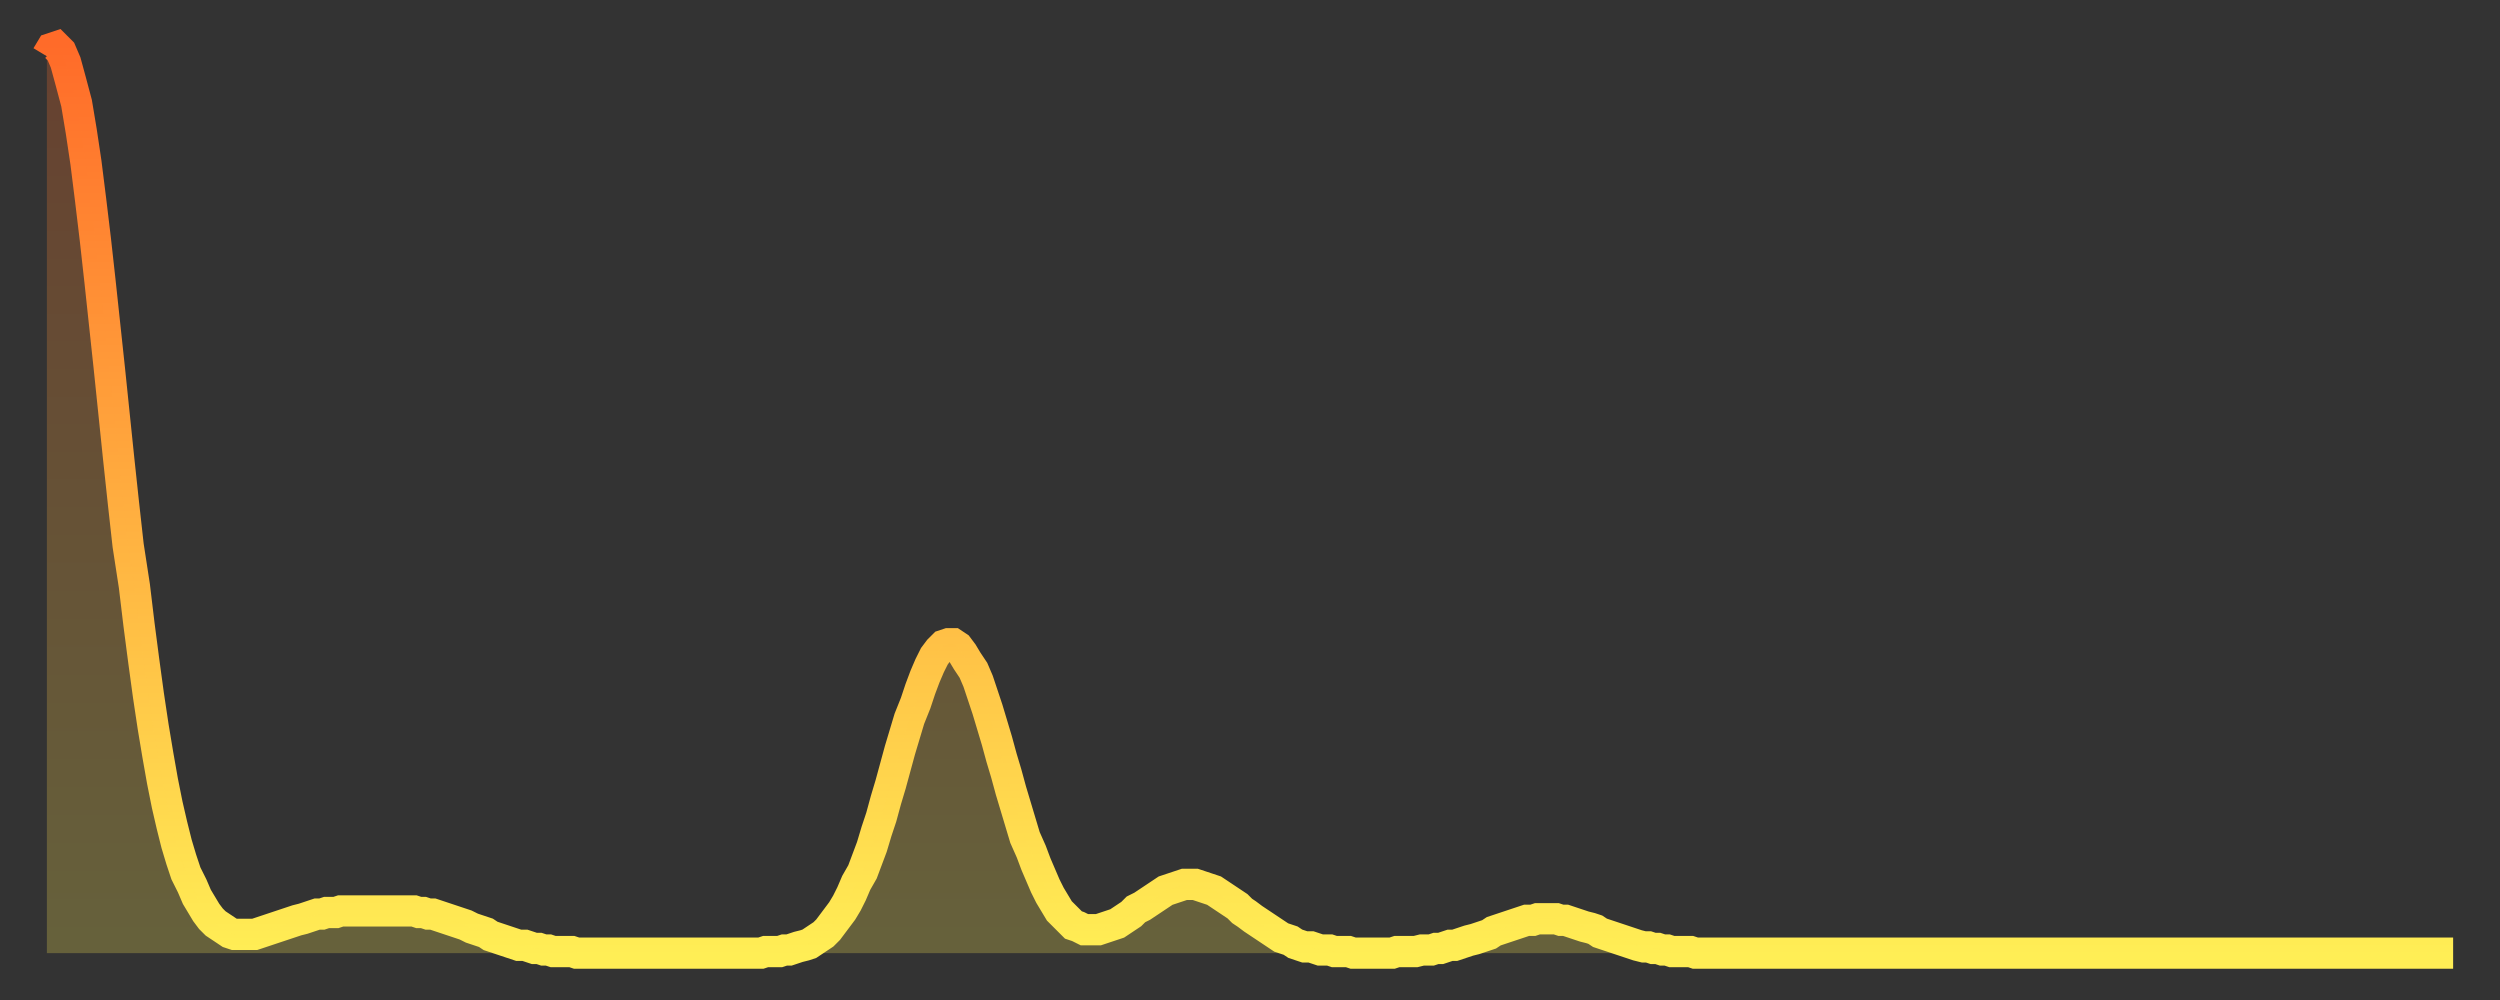 <?xml version="1.0" encoding="utf-8" ?>
<svg baseProfile="full" height="64" version="1.1" width="160" xmlns="http://www.w3.org/2000/svg" xmlns:ev="http://www.w3.org/2001/xml-events" xmlns:xlink="http://www.w3.org/1999/xlink"><rect width="100%" height="100%" fill="#333333" stroke="none"/><defs><linearGradient id="id253358" x1="0" x2="0" y1="0" y2="1"><stop offset="0%" stop-color="#ff6b29" /><stop offset="50%" stop-color="#ffad3f" /><stop offset="100%" stop-color="#ffee55" /></linearGradient></defs><g transform="translate(3,3)"><g><path d="M 0.0 0.6 0.3 0.1 0.6 0.0 0.9 0.3 1.2 1.0 1.5 2.1 1.9 3.6 2.2 5.4 2.5 7.4 2.8 9.8 3.1 12.3 3.4 15.0 3.7 17.8 4.0 20.6 4.3 23.5 4.6 26.4 4.9 29.2 5.2 31.9 5.6 34.5 5.9 37.0 6.2 39.3 6.5 41.5 6.8 43.5 7.1 45.3 7.4 47.0 7.7 48.5 8.0 49.8 8.3 51.0 8.6 52.0 8.9 52.9 9.3 53.7 9.6 54.4 9.9 54.9 10.2 55.4 10.5 55.8 10.8 56.1 11.1 56.3 11.4 56.5 11.7 56.7 12.0 56.8 12.3 56.8 12.7 56.8 13.0 56.8 13.3 56.8 13.6 56.7 13.9 56.6 14.2 56.5 14.5 56.4 14.8 56.3 15.1 56.2 15.4 56.1 15.7 56.0 16.0 55.9 16.4 55.8 16.7 55.7 17.0 55.6 17.3 55.5 17.6 55.5 17.9 55.4 18.2 55.4 18.5 55.4 18.8 55.3 19.1 55.3 19.4 55.3 19.8 55.3 20.1 55.3 20.4 55.3 20.7 55.3 21.0 55.3 21.3 55.3 21.6 55.3 21.9 55.3 22.2 55.3 22.5 55.3 22.8 55.3 23.1 55.3 23.5 55.3 23.8 55.4 24.1 55.4 24.4 55.5 24.7 55.5 25.0 55.6 25.3 55.7 25.6 55.8 25.9 55.9 26.2 56.0 26.5 56.1 26.8 56.2 27.2 56.4 27.5 56.5 27.8 56.6 28.1 56.7 28.4 56.9 28.7 57.0 29.0 57.1 29.3 57.2 29.6 57.3 29.9 57.4 30.2 57.5 30.6 57.5 30.9 57.6 31.2 57.7 31.5 57.7 31.8 57.8 32.1 57.8 32.4 57.9 32.7 57.9 33.0 57.9 33.3 57.9 33.6 57.9 33.9 58.0 34.3 58.0 34.6 58.0 34.9 58.0 35.2 58.0 35.5 58.0 35.8 58.0 36.1 58.0 36.4 58.0 36.7 58.0 37.0 58.0 37.3 58.0 37.7 58.0 38.0 58.0 38.3 58.0 38.6 58.0 38.9 58.0 39.2 58.0 39.5 58.0 39.8 58.0 40.1 58.0 40.4 58.0 40.7 58.0 41.0 58.0 41.4 58.0 41.7 58.0 42.0 58.0 42.3 58.0 42.6 58.0 42.9 58.0 43.2 58.0 43.5 58.0 43.8 58.0 44.1 58.0 44.4 58.0 44.7 58.0 45.1 58.0 45.4 58.0 45.7 58.0 46.0 57.9 46.3 57.9 46.6 57.9 46.9 57.9 47.2 57.8 47.5 57.8 47.8 57.7 48.1 57.6 48.5 57.5 48.8 57.4 49.1 57.2 49.4 57.0 49.7 56.8 50.0 56.5 50.3 56.1 50.6 55.7 50.9 55.3 51.2 54.8 51.5 54.2 51.8 53.5 52.2 52.8 52.5 52.0 52.8 51.2 53.1 50.2 53.4 49.3 53.7 48.2 54.0 47.2 54.3 46.1 54.6 45.0 54.9 44.0 55.2 43.0 55.6 42.0 55.9 41.1 56.2 40.3 56.5 39.6 56.8 39.0 57.1 38.6 57.4 38.3 57.7 38.2 58.0 38.2 58.3 38.4 58.6 38.8 58.9 39.3 59.3 39.9 59.6 40.6 59.9 41.5 60.2 42.4 60.5 43.4 60.8 44.4 61.1 45.5 61.4 46.5 61.7 47.6 62.0 48.6 62.3 49.6 62.6 50.6 63.0 51.5 63.3 52.3 63.6 53.0 63.9 53.7 64.2 54.3 64.5 54.8 64.8 55.3 65.1 55.6 65.4 55.9 65.7 56.2 66.0 56.3 66.4 56.5 66.7 56.5 67.0 56.5 67.3 56.5 67.6 56.4 67.9 56.3 68.2 56.2 68.5 56.1 68.8 55.9 69.1 55.7 69.4 55.5 69.7 55.2 70.1 55.0 70.4 54.8 70.7 54.6 71.0 54.4 71.3 54.2 71.6 54.0 71.9 53.9 72.2 53.8 72.5 53.7 72.8 53.6 73.1 53.6 73.5 53.6 73.8 53.7 74.1 53.8 74.4 53.9 74.7 54.0 75.0 54.2 75.3 54.4 75.6 54.6 75.9 54.8 76.2 55.0 76.5 55.3 76.8 55.5 77.2 55.8 77.5 56.0 77.8 56.2 78.1 56.4 78.4 56.6 78.7 56.8 79.0 57.0 79.3 57.1 79.6 57.2 79.9 57.4 80.2 57.5 80.5 57.6 80.9 57.6 81.2 57.7 81.5 57.8 81.8 57.8 82.1 57.8 82.4 57.9 82.7 57.9 83.0 57.9 83.3 57.9 83.6 58.0 83.9 58.0 84.3 58.0 84.6 58.0 84.9 58.0 85.2 58.0 85.5 58.0 85.8 58.0 86.1 58.0 86.4 57.9 86.7 57.9 87.0 57.9 87.3 57.9 87.6 57.9 88.0 57.8 88.3 57.8 88.6 57.8 88.9 57.7 89.2 57.7 89.5 57.6 89.8 57.5 90.1 57.5 90.4 57.4 90.7 57.3 91.0 57.2 91.4 57.1 91.7 57.0 92.0 56.9 92.3 56.8 92.6 56.6 92.9 56.5 93.2 56.4 93.5 56.3 93.8 56.2 94.1 56.1 94.4 56.0 94.7 55.9 95.1 55.9 95.4 55.8 95.7 55.8 96.0 55.8 96.3 55.8 96.6 55.8 96.9 55.9 97.2 55.9 97.5 56.0 97.8 56.1 98.1 56.2 98.4 56.3 98.8 56.4 99.1 56.5 99.4 56.7 99.7 56.8 100.0 56.9 100.3 57.0 100.6 57.1 100.9 57.2 101.2 57.3 101.5 57.4 101.8 57.5 102.2 57.6 102.5 57.6 102.8 57.7 103.1 57.7 103.4 57.8 103.7 57.8 104.0 57.9 104.3 57.9 104.6 57.9 104.9 57.9 105.2 57.9 105.5 58.0 105.9 58.0 106.2 58.0 106.5 58.0 106.8 58.0 107.1 58.0 107.4 58.0 107.7 58.0 108.0 58.0 108.3 58.0 108.6 58.0 108.9 58.0 109.3 58.0 109.6 58.0 109.9 58.0 110.2 58.0 110.5 58.0 110.8 58.0 111.1 58.0 111.4 58.0 111.7 58.0 112.0 58.0 112.3 58.0 112.6 58.0 113.0 58.0 113.3 58.0 113.6 58.0 113.9 58.0 114.2 58.0 114.5 58.0 114.8 58.0 115.1 58.0 115.4 58.0 115.7 58.0 116.0 58.0 116.3 58.0 116.7 58.0 117.0 58.0 117.3 58.0 117.6 58.0 117.9 58.0 118.2 58.0 118.5 58.0 118.8 58.0 119.1 58.0 119.4 58.0 119.7 58.0 120.1 58.0 120.4 58.0 120.7 58.0 121.0 58.0 121.3 58.0 121.6 58.0 121.9 58.0 122.2 58.0 122.5 58.0 122.8 58.0 123.1 58.0 123.4 58.0 123.8 58.0 124.1 58.0 124.4 58.0 124.7 58.0 125.0 58.0 125.3 58.0 125.6 58.0 125.9 58.0 126.2 58.0 126.5 58.0 126.8 58.0 127.2 58.0 127.5 58.0 127.8 58.0 128.1 58.0 128.4 58.0 128.7 58.0 129.0 58.0 129.3 58.0 129.6 58.0 129.9 58.0 130.2 58.0 130.5 58.0 130.9 58.0 131.2 58.0 131.5 58.0 131.8 58.0 132.1 58.0 132.4 58.0 132.7 58.0 133.0 58.0 133.3 58.0 133.6 58.0 133.9 58.0 134.2 58.0 134.6 58.0 134.9 58.0 135.2 58.0 135.5 58.0 135.8 58.0 136.1 58.0 136.4 58.0 136.7 58.0 137.0 58.0 137.3 58.0 137.6 58.0 138.0 58.0 138.3 58.0 138.6 58.0 138.9 58.0 139.2 58.0 139.5 58.0 139.8 58.0 140.1 58.0 140.4 58.0 140.7 58.0 141.0 58.0 141.3 58.0 141.7 58.0 142.0 58.0 142.3 58.0 142.6 58.0 142.9 58.0 143.2 58.0 143.5 58.0 143.8 58.0 144.1 58.0 144.4 58.0 144.7 58.0 145.1 58.0 145.4 58.0 145.7 58.0 146.0 58.0 146.3 58.0 146.6 58.0 146.9 58.0 147.2 58.0 147.5 58.0 147.8 58.0 148.1 58.0 148.4 58.0 148.8 58.0 149.1 58.0 149.4 58.0 149.7 58.0 150.0 58.0 150.3 58.0 150.6 58.0 150.9 58.0 151.2 58.0 151.5 58.0 151.8 58.0 152.1 58.0 152.5 58.0 152.8 58.0 153.1 58.0 153.4 58.0 153.7 58.0 154.0 58.0" fill="none" id="graph-curve" opacity="1" stroke="url(#id253358)" stroke-width="2" /><path d="M 0 58 L 0.0 0.6 0.3 0.1 0.6 0.0 0.9 0.3 1.2 1.0 1.5 2.1 1.9 3.6 2.2 5.4 2.5 7.4 2.8 9.8 3.1 12.3 3.4 15.0 3.7 17.8 4.0 20.6 4.3 23.5 4.6 26.4 4.9 29.2 5.2 31.9 5.6 34.5 5.9 37.0 6.2 39.3 6.5 41.5 6.8 43.5 7.1 45.3 7.4 47.0 7.7 48.5 8.0 49.8 8.3 51.0 8.6 52.0 8.9 52.9 9.3 53.7 9.6 54.4 9.9 54.9 10.2 55.4 10.5 55.8 10.8 56.1 11.1 56.3 11.4 56.5 11.7 56.7 12.0 56.8 12.3 56.8 12.7 56.8 13.0 56.8 13.3 56.8 13.6 56.7 13.9 56.6 14.2 56.5 14.5 56.4 14.8 56.3 15.1 56.2 15.4 56.1 15.7 56.0 16.0 55.9 16.4 55.8 16.7 55.7 17.0 55.6 17.3 55.5 17.6 55.5 17.9 55.4 18.2 55.4 18.5 55.4 18.8 55.3 19.1 55.3 19.4 55.3 19.8 55.3 20.1 55.3 20.4 55.3 20.7 55.3 21.0 55.3 21.3 55.3 21.6 55.3 21.9 55.3 22.2 55.3 22.5 55.3 22.8 55.3 23.1 55.3 23.5 55.3 23.8 55.4 24.1 55.4 24.4 55.5 24.7 55.5 25.0 55.6 25.3 55.7 25.6 55.8 25.9 55.9 26.2 56.0 26.5 56.1 26.8 56.2 27.2 56.4 27.5 56.5 27.8 56.6 28.1 56.7 28.4 56.9 28.7 57.0 29.0 57.1 29.3 57.2 29.6 57.3 29.9 57.4 30.2 57.5 30.6 57.5 30.9 57.6 31.2 57.7 31.5 57.7 31.8 57.8 32.1 57.8 32.4 57.9 32.7 57.9 33.0 57.9 33.3 57.9 33.6 57.9 33.9 58.0 34.3 58.0 34.6 58.0 34.9 58.0 35.2 58.0 35.5 58.0 35.8 58.0 36.1 58.0 36.4 58.0 36.7 58.0 37.0 58.0 37.3 58.0 37.7 58.0 38.0 58.0 38.3 58.0 38.6 58.0 38.9 58.0 39.2 58.0 39.5 58.0 39.8 58.0 40.1 58.0 40.4 58.0 40.7 58.0 41.0 58.0 41.4 58.0 41.7 58.0 42.0 58.0 42.3 58.0 42.6 58.0 42.9 58.0 43.2 58.0 43.5 58.0 43.8 58.0 44.1 58.0 44.4 58.0 44.7 58.0 45.1 58.0 45.4 58.0 45.7 58.0 46.0 57.9 46.3 57.9 46.6 57.9 46.9 57.9 47.2 57.8 47.5 57.8 47.8 57.7 48.1 57.6 48.5 57.5 48.8 57.4 49.1 57.2 49.4 57.0 49.7 56.8 50.0 56.5 50.3 56.1 50.6 55.7 50.9 55.3 51.2 54.8 51.5 54.2 51.8 53.5 52.2 52.8 52.5 52.0 52.8 51.2 53.1 50.2 53.4 49.3 53.7 48.2 54.0 47.2 54.3 46.1 54.6 45.0 54.9 44.0 55.2 43.0 55.6 42.0 55.9 41.1 56.2 40.3 56.5 39.6 56.8 39.0 57.1 38.6 57.4 38.3 57.7 38.2 58.0 38.2 58.3 38.4 58.6 38.8 58.9 39.3 59.3 39.9 59.6 40.6 59.9 41.5 60.2 42.4 60.5 43.4 60.8 44.4 61.1 45.5 61.4 46.5 61.7 47.6 62.0 48.6 62.3 49.6 62.6 50.6 63.0 51.5 63.3 52.3 63.6 53.0 63.9 53.7 64.2 54.3 64.5 54.8 64.8 55.3 65.1 55.6 65.4 55.9 65.7 56.2 66.0 56.3 66.4 56.5 66.7 56.5 67.0 56.5 67.3 56.5 67.6 56.4 67.9 56.3 68.2 56.2 68.5 56.1 68.8 55.9 69.1 55.7 69.4 55.5 69.7 55.2 70.1 55.0 70.4 54.8 70.7 54.6 71.0 54.4 71.3 54.2 71.6 54.0 71.9 53.9 72.2 53.8 72.5 53.7 72.8 53.6 73.1 53.6 73.5 53.6 73.8 53.7 74.1 53.8 74.4 53.9 74.7 54.0 75.0 54.2 75.3 54.4 75.6 54.6 75.9 54.8 76.2 55.0 76.5 55.3 76.8 55.5 77.2 55.8 77.5 56.0 77.8 56.2 78.1 56.4 78.4 56.6 78.7 56.8 79.0 57.0 79.3 57.1 79.6 57.2 79.9 57.4 80.2 57.5 80.5 57.6 80.9 57.6 81.2 57.7 81.5 57.8 81.8 57.8 82.1 57.8 82.4 57.9 82.7 57.9 83.0 57.9 83.3 57.9 83.6 58.0 83.9 58.0 84.3 58.0 84.6 58.0 84.9 58.0 85.2 58.0 85.5 58.0 85.8 58.0 86.1 58.0 86.4 57.9 86.7 57.9 87.0 57.9 87.3 57.9 87.6 57.9 88.0 57.8 88.3 57.8 88.6 57.8 88.9 57.7 89.2 57.7 89.5 57.6 89.8 57.5 90.1 57.5 90.4 57.4 90.7 57.3 91.0 57.2 91.4 57.1 91.7 57.0 92.0 56.9 92.3 56.8 92.6 56.6 92.9 56.5 93.2 56.4 93.5 56.3 93.8 56.2 94.1 56.1 94.4 56.0 94.7 55.9 95.1 55.9 95.4 55.8 95.7 55.8 96.0 55.8 96.3 55.8 96.6 55.8 96.9 55.9 97.2 55.9 97.5 56.0 97.8 56.1 98.1 56.2 98.4 56.3 98.8 56.4 99.1 56.5 99.4 56.7 99.7 56.8 100.0 56.9 100.3 57.0 100.6 57.1 100.9 57.2 101.2 57.3 101.5 57.4 101.8 57.5 102.2 57.6 102.5 57.6 102.8 57.7 103.1 57.7 103.4 57.8 103.7 57.8 104.0 57.9 104.3 57.9 104.6 57.9 104.9 57.9 105.2 57.9 105.5 58.0 105.9 58.0 106.2 58.0 106.5 58.0 106.8 58.0 107.1 58.0 107.4 58.0 107.7 58.0 108.0 58.0 108.3 58.0 108.6 58.0 108.9 58.0 109.3 58.0 109.6 58.0 109.9 58.0 110.2 58.0 110.5 58.0 110.8 58.0 111.1 58.0 111.4 58.0 111.7 58.0 112.0 58.0 112.3 58.0 112.6 58.0 113.0 58.0 113.3 58.0 113.6 58.0 113.9 58.0 114.2 58.0 114.5 58.0 114.8 58.0 115.1 58.0 115.4 58.0 115.7 58.0 116.0 58.0 116.3 58.0 116.7 58.0 117.0 58.0 117.3 58.0 117.6 58.0 117.9 58.0 118.2 58.0 118.5 58.0 118.8 58.0 119.1 58.0 119.4 58.0 119.7 58.0 120.1 58.0 120.4 58.0 120.7 58.0 121.0 58.0 121.3 58.0 121.6 58.0 121.9 58.0 122.2 58.0 122.5 58.0 122.8 58.0 123.1 58.0 123.4 58.0 123.8 58.0 124.1 58.0 124.4 58.0 124.7 58.0 125.0 58.0 125.3 58.0 125.6 58.0 125.9 58.0 126.2 58.0 126.5 58.0 126.8 58.0 127.2 58.0 127.5 58.0 127.8 58.0 128.1 58.0 128.4 58.0 128.7 58.0 129.0 58.0 129.3 58.0 129.6 58.0 129.9 58.0 130.2 58.0 130.5 58.0 130.9 58.0 131.2 58.0 131.5 58.0 131.8 58.0 132.1 58.0 132.4 58.0 132.7 58.0 133.0 58.0 133.3 58.0 133.6 58.0 133.9 58.0 134.2 58.0 134.6 58.0 134.9 58.0 135.2 58.0 135.5 58.0 135.8 58.0 136.1 58.0 136.4 58.0 136.7 58.0 137.0 58.0 137.3 58.0 137.6 58.0 138.0 58.0 138.3 58.0 138.6 58.0 138.9 58.0 139.2 58.0 139.5 58.0 139.8 58.0 140.1 58.0 140.4 58.0 140.7 58.0 141.0 58.0 141.3 58.0 141.7 58.0 142.0 58.0 142.3 58.0 142.6 58.0 142.9 58.0 143.2 58.0 143.5 58.0 143.8 58.0 144.1 58.0 144.4 58.0 144.7 58.0 145.1 58.0 145.4 58.0 145.7 58.0 146.0 58.0 146.3 58.0 146.6 58.0 146.9 58.0 147.2 58.0 147.5 58.0 147.8 58.0 148.1 58.0 148.4 58.0 148.8 58.0 149.1 58.0 149.4 58.0 149.7 58.0 150.0 58.0 150.3 58.0 150.6 58.0 150.9 58.0 151.2 58.0 151.5 58.0 151.8 58.0 152.1 58.0 152.5 58.0 152.8 58.0 153.1 58.0 153.4 58.0 153.7 58.0 154.0 58.0 154 58" fill="url(#id253358)" fill-opacity=".25" id="graph-shadow" /></g></g></svg>